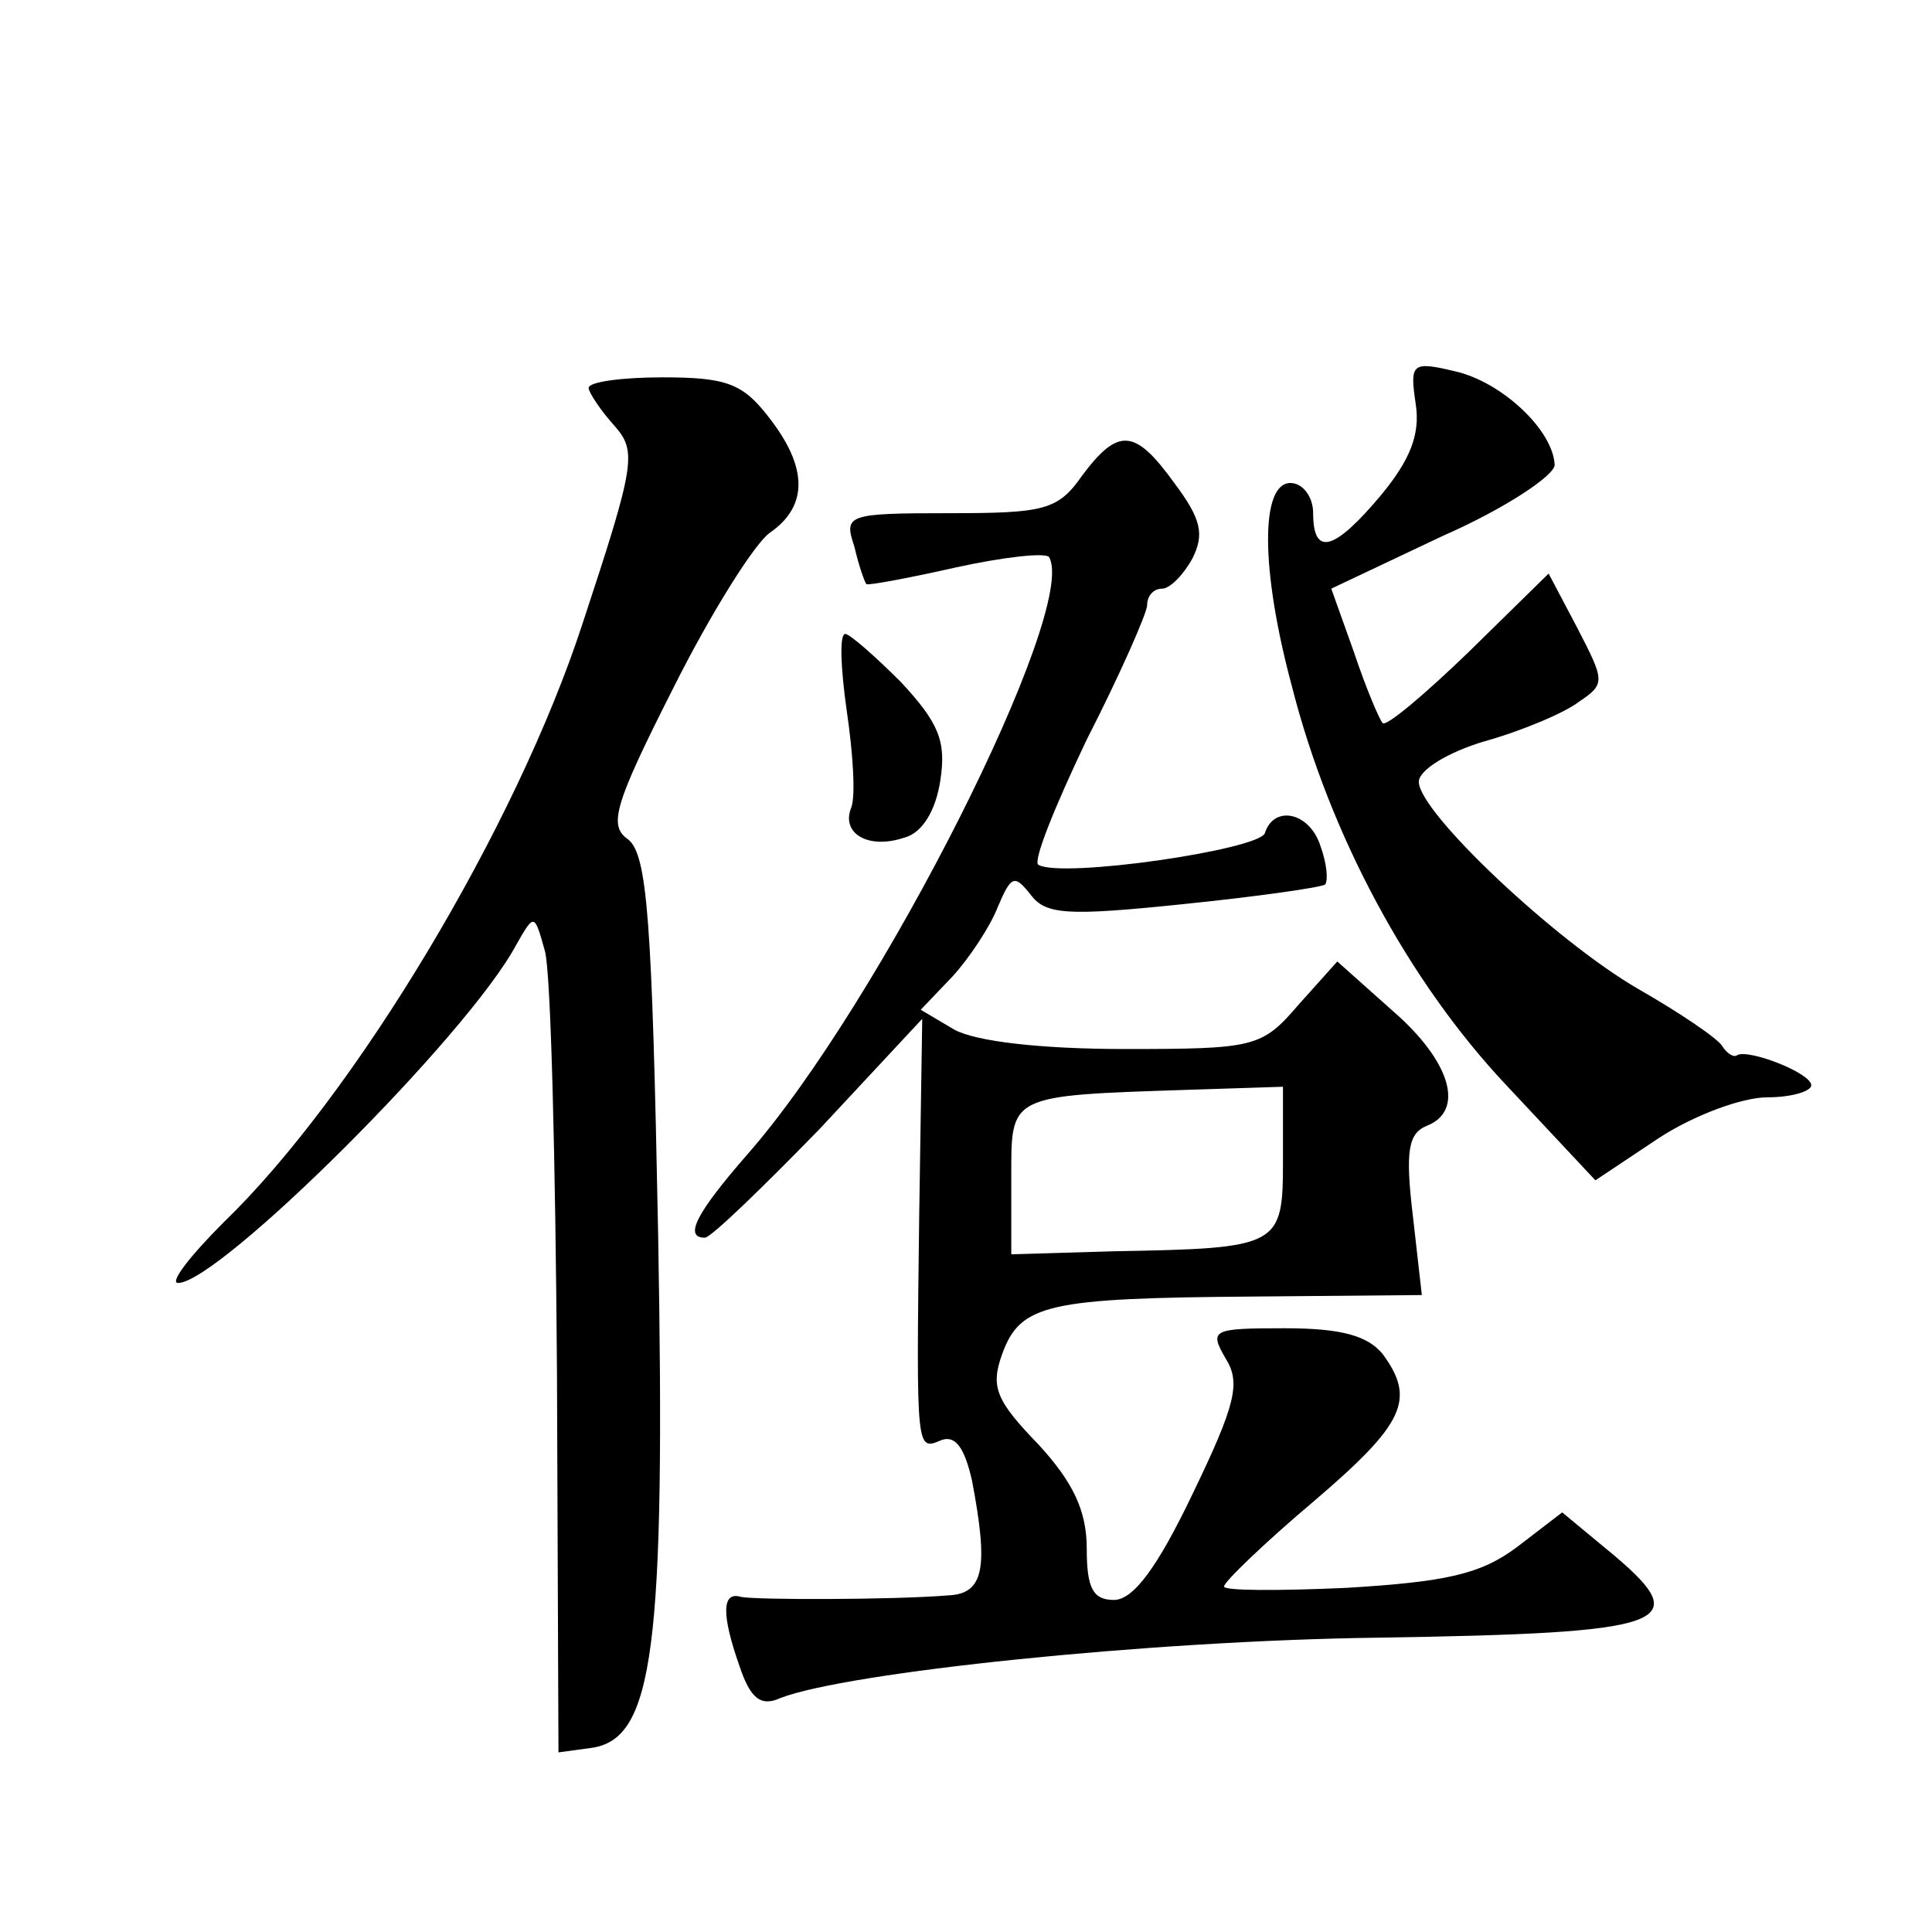 <?xml version="1.0" standalone="no"?>
<!DOCTYPE svg PUBLIC "-//W3C//DTD SVG 20010904//EN"
 "http://www.w3.org/TR/2001/REC-SVG-20010904/DTD/svg10.dtd">
<svg version="1.0" xmlns="http://www.w3.org/2000/svg"
 width="128pt" height="128pt" viewBox="0 0 128 128"
 preserveAspectRatio="xMidYMid meet">
<g transform="translate(0,128) scale(0.1,-0.1)"
fill="#0" stroke="none">
<path d="M938 1012 c3 -20 -4 -37 -23 -60 -31 -37 -45 -41 -45 -12 0 11 -7 20 -15
20 -20 0 -20 -57 1 -135 25 -98 77 -195 142 -264 l59 -63 42 28 c23 15 55 27 72
27 16 0 29 4 29 8 0 8 -41 24 -49 20 -2 -2 -7 1 -10 6 -3 5 -28 22 -56 38 -55 32
-145 117 -145 137 0 8 20 20 44 27 25 7 53 19 62 26 18 12 17 14 -1 49 l-19 36
-53 -52 c-29 -28 -55 -50 -57 -47 -2 2 -11 23 -19 47 l-15 42 74 35 c41 18 74 40
74 47 -1 23 -35 55 -66 62 -29 7 -30 5 -26 -22z M390 1023 c0 -3 8 -15 17 -25 15
-17 14 -25 -21 -131 -44 -135 -151 -313 -238 -397 -22 -22 -36 -40 -30 -40 27 0
192 164 224 224 12 21 12 21 19 -4 4 -14 7 -139 8 -278 l1 -253 22 3 c41 6 49 65
44 342 -4 206 -7 250 -20 260 -13 9 -9 23 30 100 25 50 54 96 64 103 26 18 25 44
-1 77 -17 22 -28 26 -70 26 -27 0 -49 -3 -49 -7z M717 965 c-16 -23 -25 -25 -88
-25 -68 0 -70 -1 -63 -22 3 -13 7 -24 8 -25 1 -1 28 4 59 11 32 7 59 10 62 7 20
-34 -112 -296 -200 -396 -34 -39 -42 -55 -28 -55 4 0 38 33 76 72 l68 73 -2 -130
c-2 -159 -2 -156 15 -149 9 3 15 -5 20 -27 11 -58 8 -75 -16 -76 -37 -3 -127 -3
-137 -1 -13 4 -13 -12 -1 -46 7 -21 14 -27 27 -21 44 17 243 38 396 40 192 3 210
9 157 54 l-35 29 -30 -23 c-24 -18 -47 -23 -113 -27 -45 -2 -82 -2 -81 1 0 3 27
29 59 56 61 52 68 68 46 98 -10 12 -27 17 -65 17 -48 0 -50 -1 -39 -20 10 -16 7
-30 -22 -90 -23 -48 -39 -70 -52 -70 -14 0 -18 8 -18 34 0 25 -9 44 -32 69 -28
29 -32 38 -24 60 12 33 30 37 166 38 l112 1 -6 53 c-5 42 -3 54 9 59 26 10 16 43
-22 76 l-37 33 -26 -29 c-24 -28 -29 -29 -115 -29 -55 0 -99 5 -113 13 l-22 13
21 22 c11 12 25 33 30 46 9 21 11 22 22 8 10 -13 24 -14 101 -6 49 5 91 11 94 13
2 3 1 14 -3 25 -7 23 -31 28 -37 9 -4 -11 -134 -30 -150 -21 -4 2 11 39 32 83 22
43 40 84 40 89 0 6 4 11 10 11 5 0 14 9 20 20 8 16 6 26 -12 50 -26 36 -37 37 -61
5z m133 -454 c0 -57 -2 -58 -112 -60 l-68 -2 0 50 c0 56 -3 55 118 59 l62 2 0 -49z
M561 809 c4 -27 6 -56 3 -64 -7 -17 11 -28 35 -20 12 3 21 18 24 38 4 26 -1 38
-26 65 -17 17 -34 32 -37 32 -4 0 -3 -23 1 -51z"/>
</g>
</svg>
